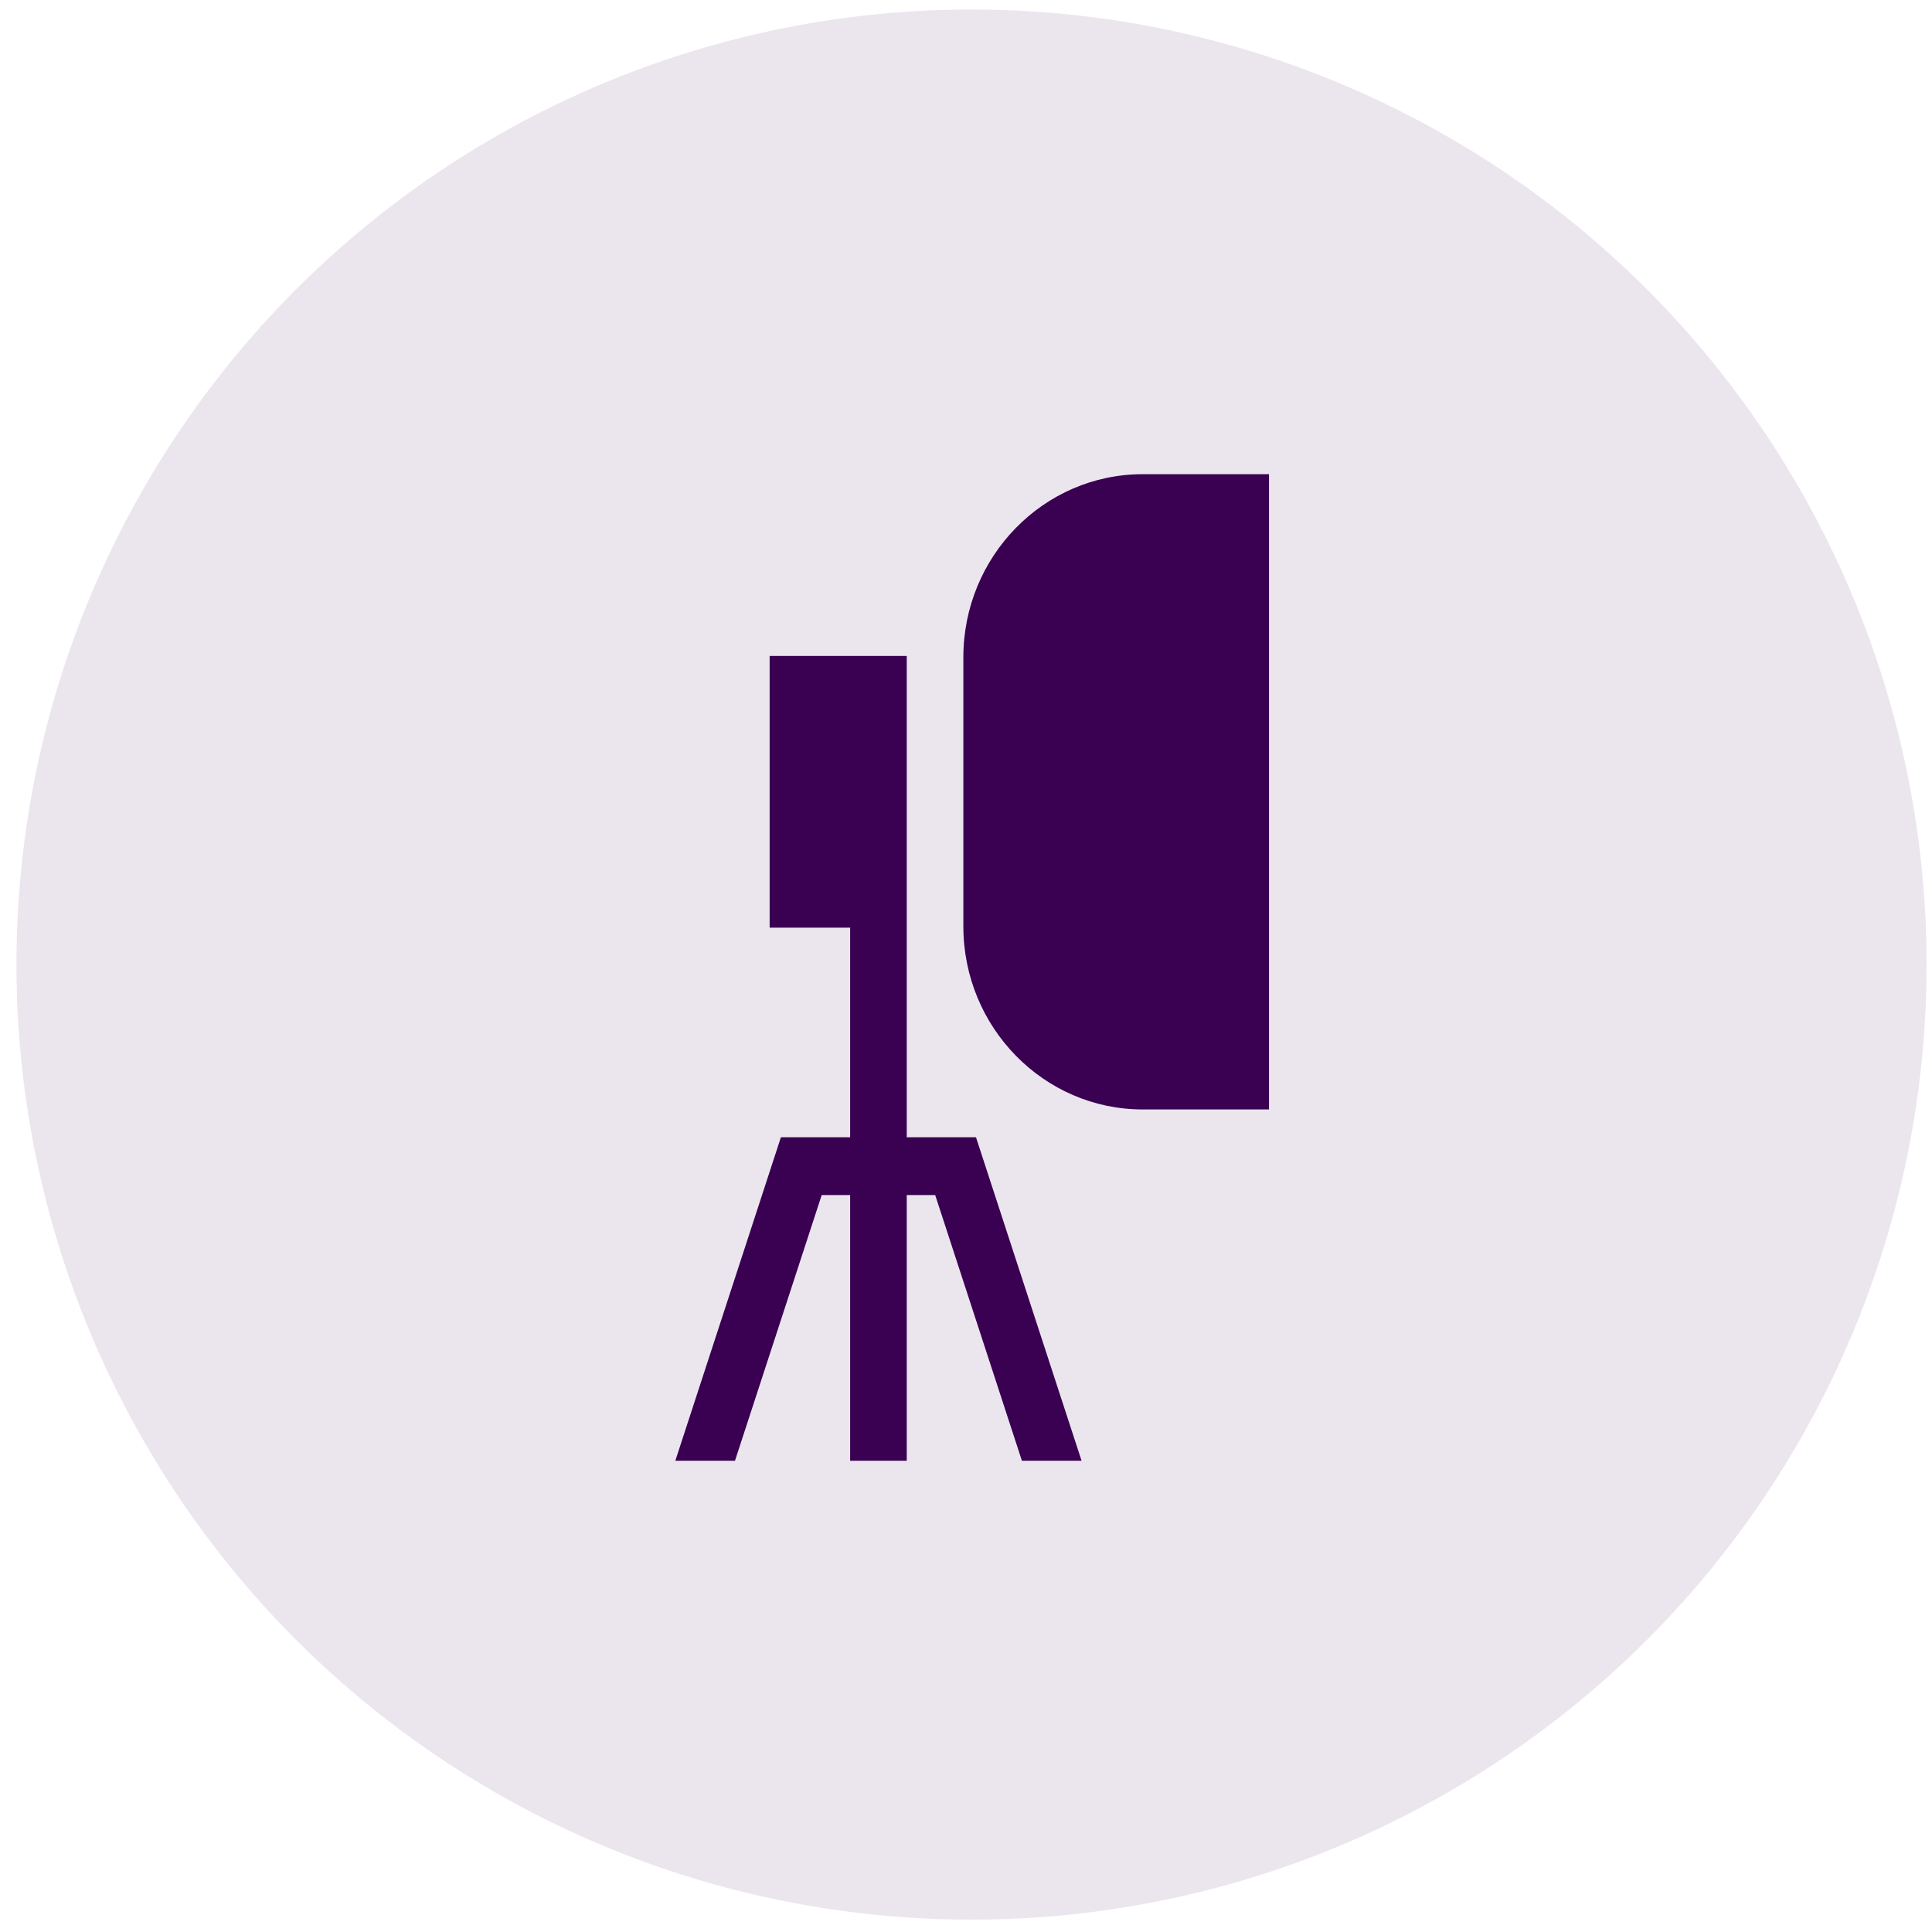 <svg xmlns="http://www.w3.org/2000/svg" width="94" height="94" viewBox="0 0 94 94" fill="none"><g clip-path="url(#clip0_129_14)"><path d="M44.117 45.072V31.979C44.117 31.958 44.118 31.937 44.118 31.916H37.446V45.135H41.363V55.333H37.994L32.857 71.072H35.76L39.979 58.145H41.363V71.072H44.117V58.145H45.501L49.72 71.072H52.623L47.486 55.333H44.117V45.135H44.118C44.118 45.114 44.117 45.093 44.117 45.072Z" fill="#3B0052"></path><path d="M46.871 31.979V45.072C46.871 49.983 50.783 53.979 55.592 53.979H61.742V23.072H55.592C50.783 23.072 46.871 27.068 46.871 31.979Z" fill="#3B0052"></path></g><circle opacity="0.1" cx="47.269" cy="46.931" r="46.469" fill="#3B0052"></circle><defs><clipPath id="clip0_129_14"><rect width="47" height="48" fill="white" transform="translate(23.769 23.072)"></rect></clipPath></defs></svg>